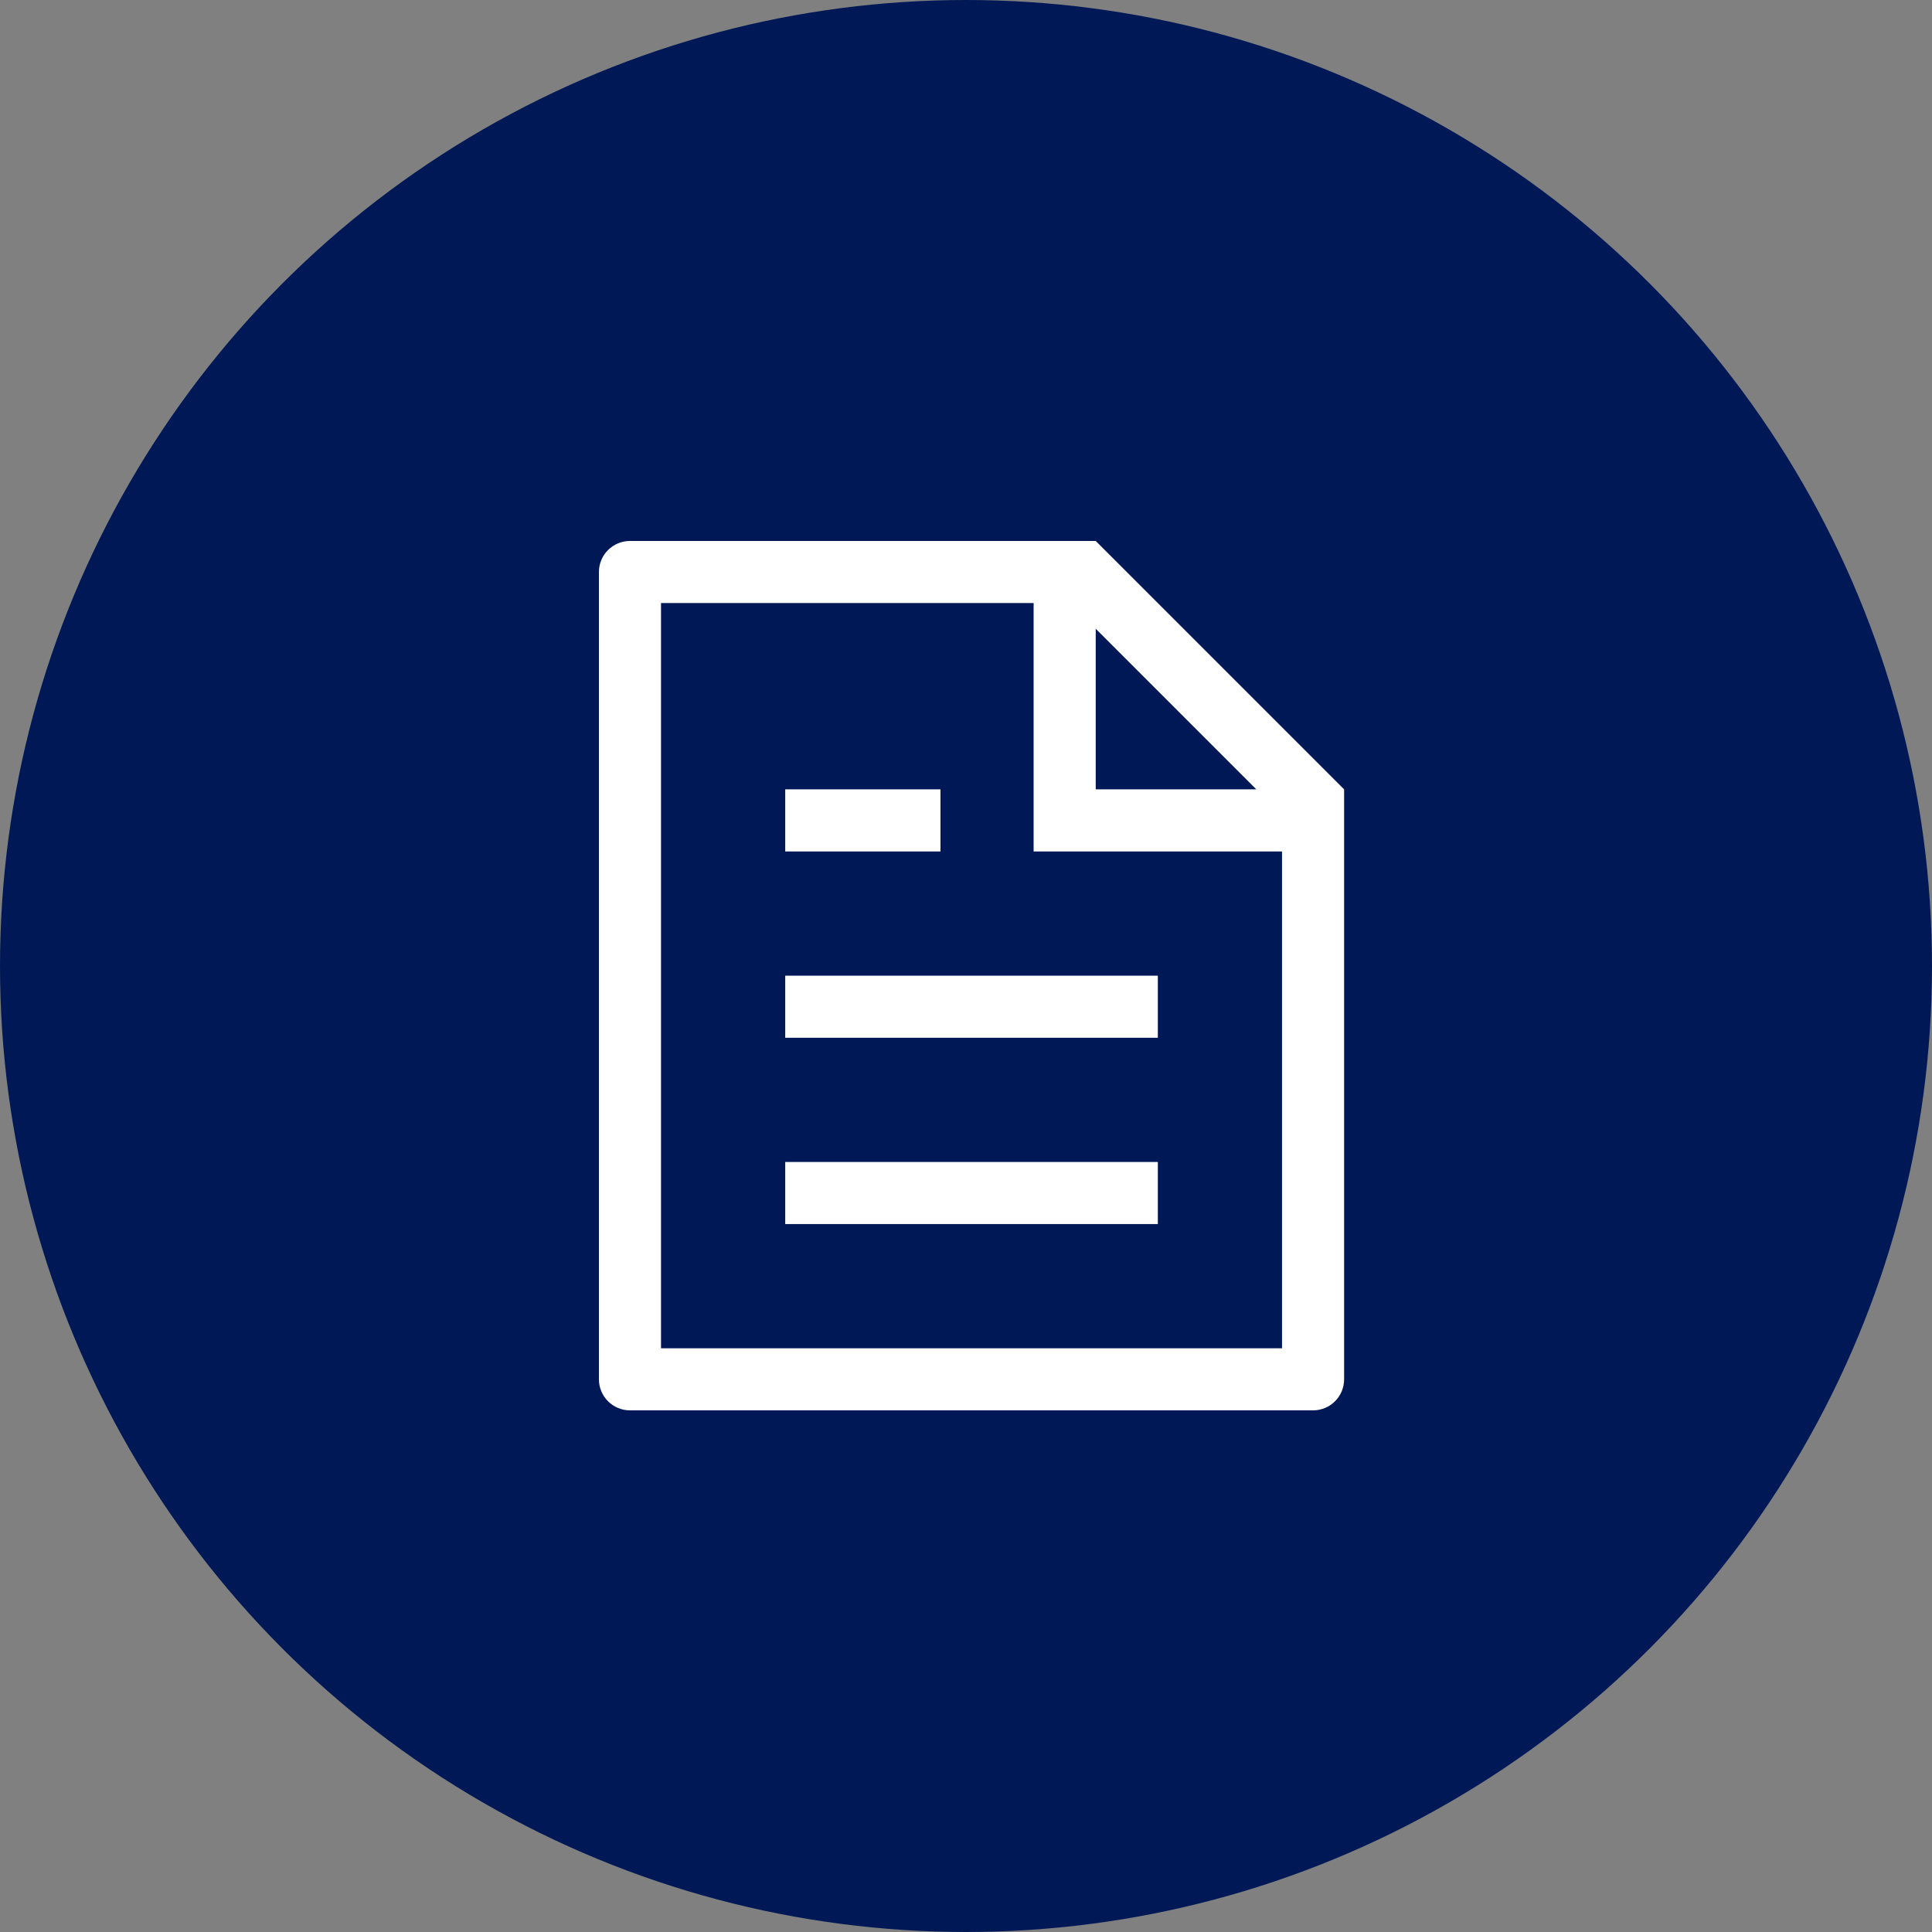 <svg width="100" height="100" viewBox="0 0 100 100" fill="none" xmlns="http://www.w3.org/2000/svg">
<rect x="0" y="0" width="100" height="100" fill="#808080" stroke="none"/>
<circle cx="50" cy="50" r="50" fill="#001956"/>
<path d="M66.357 44.071H53.5V31.214H34.214V69.786H66.357V44.071ZM65.026 40.857L56.714 32.545V40.857H65.026ZM32.607 28H56.714L69.571 40.857V71.393C69.571 71.819 69.402 72.228 69.101 72.529C68.799 72.831 68.391 73 67.964 73H32.607C32.181 73 31.772 72.831 31.471 72.529C31.169 72.228 31 71.819 31 71.393V29.607C31 29.181 31.169 28.772 31.471 28.471C31.772 28.169 32.181 28 32.607 28ZM40.643 50.5H59.929V53.714H40.643V50.5ZM40.643 40.857H48.679V44.071H40.643V40.857ZM40.643 60.143H59.929V63.357H40.643V60.143Z" fill="white"/>
</svg>
